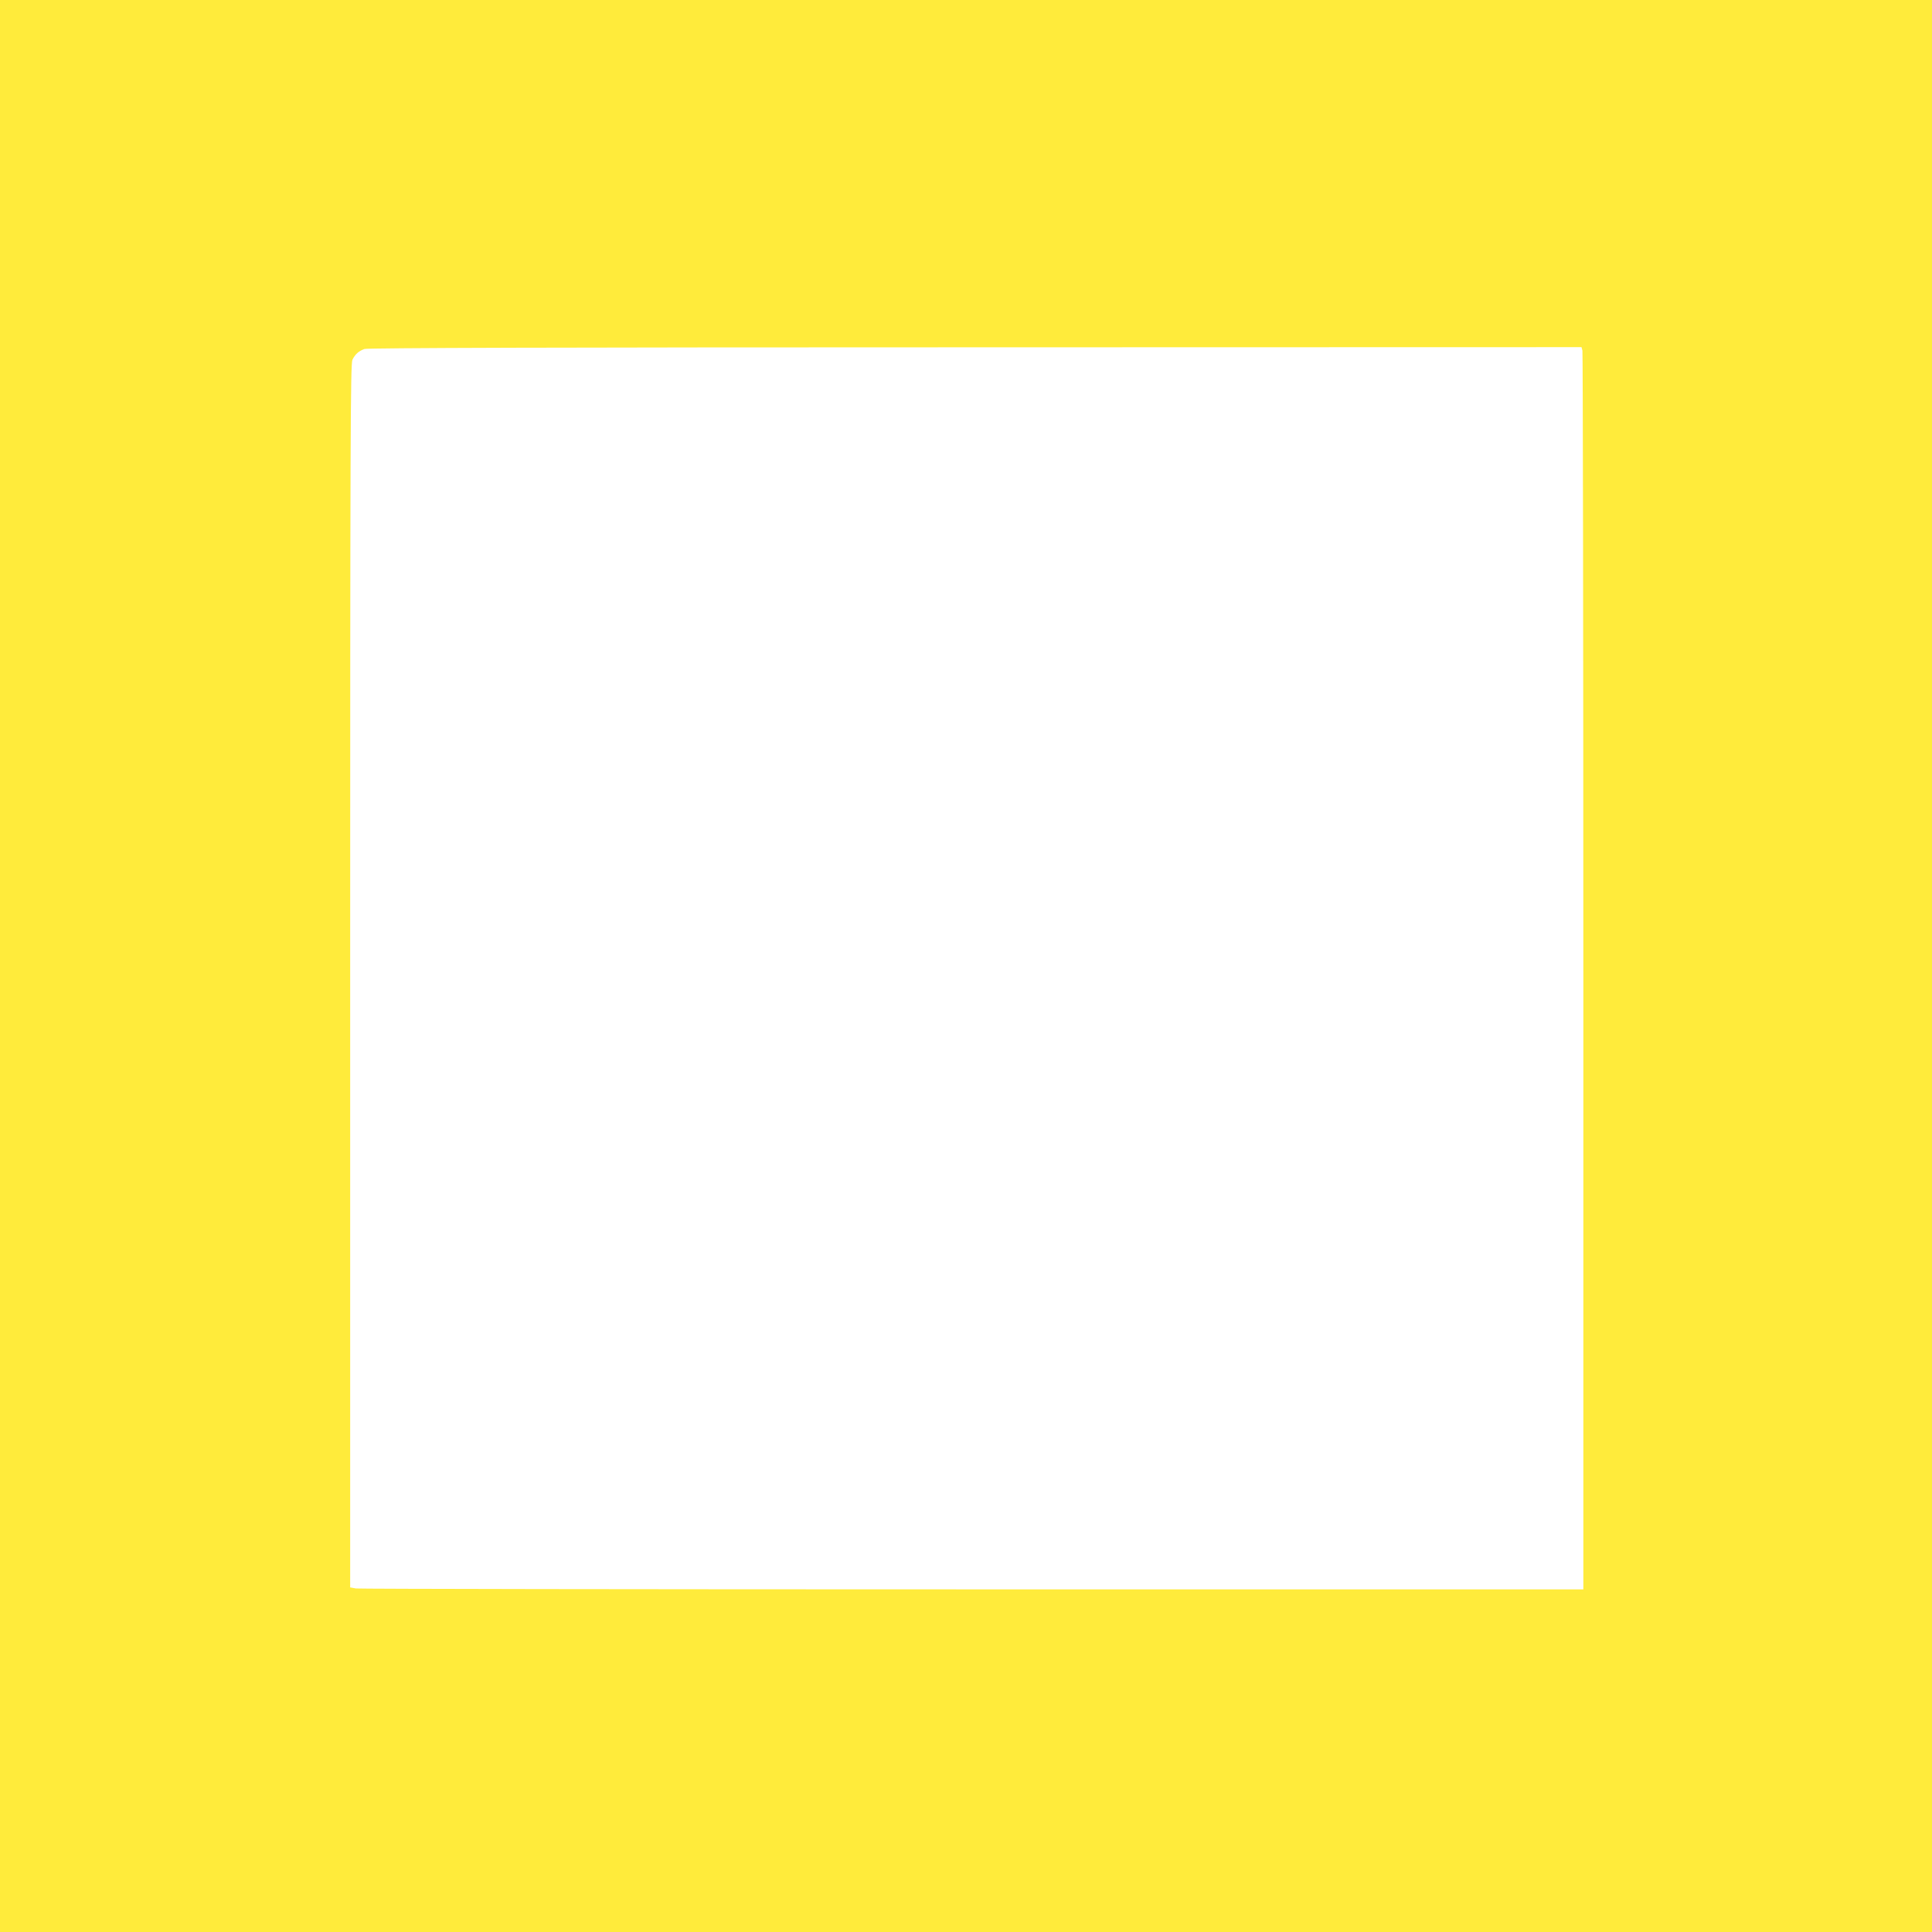 <?xml version="1.0" standalone="no"?>
<!DOCTYPE svg PUBLIC "-//W3C//DTD SVG 20010904//EN"
 "http://www.w3.org/TR/2001/REC-SVG-20010904/DTD/svg10.dtd">
<svg version="1.0" xmlns="http://www.w3.org/2000/svg"
 width="1280pt" height="1280pt" viewBox="0 0 1280 1280"
 preserveAspectRatio="xMidYMid meet">
<g transform="translate(0,1280) scale(0.1,-0.1)"
fill="#ffeb3b" stroke="none">
<path d="M0 6400 l0 -6400 6400 0 6400 0 0 6400 0 6400 -6400 0 -6400 0 0
-6400z m10484 4077 c3 -12 6 -1864 6 -4114 l0 -4093 -4047 0 c-2227 0 -4065 3
-4085 6 l-38 7 0 4052 c0 3573 2 4055 15 4082 19 37 41 57 80 71 21 7 1262 11
4046 11 l4017 1 6 -23z"/>
</g>
</svg>

